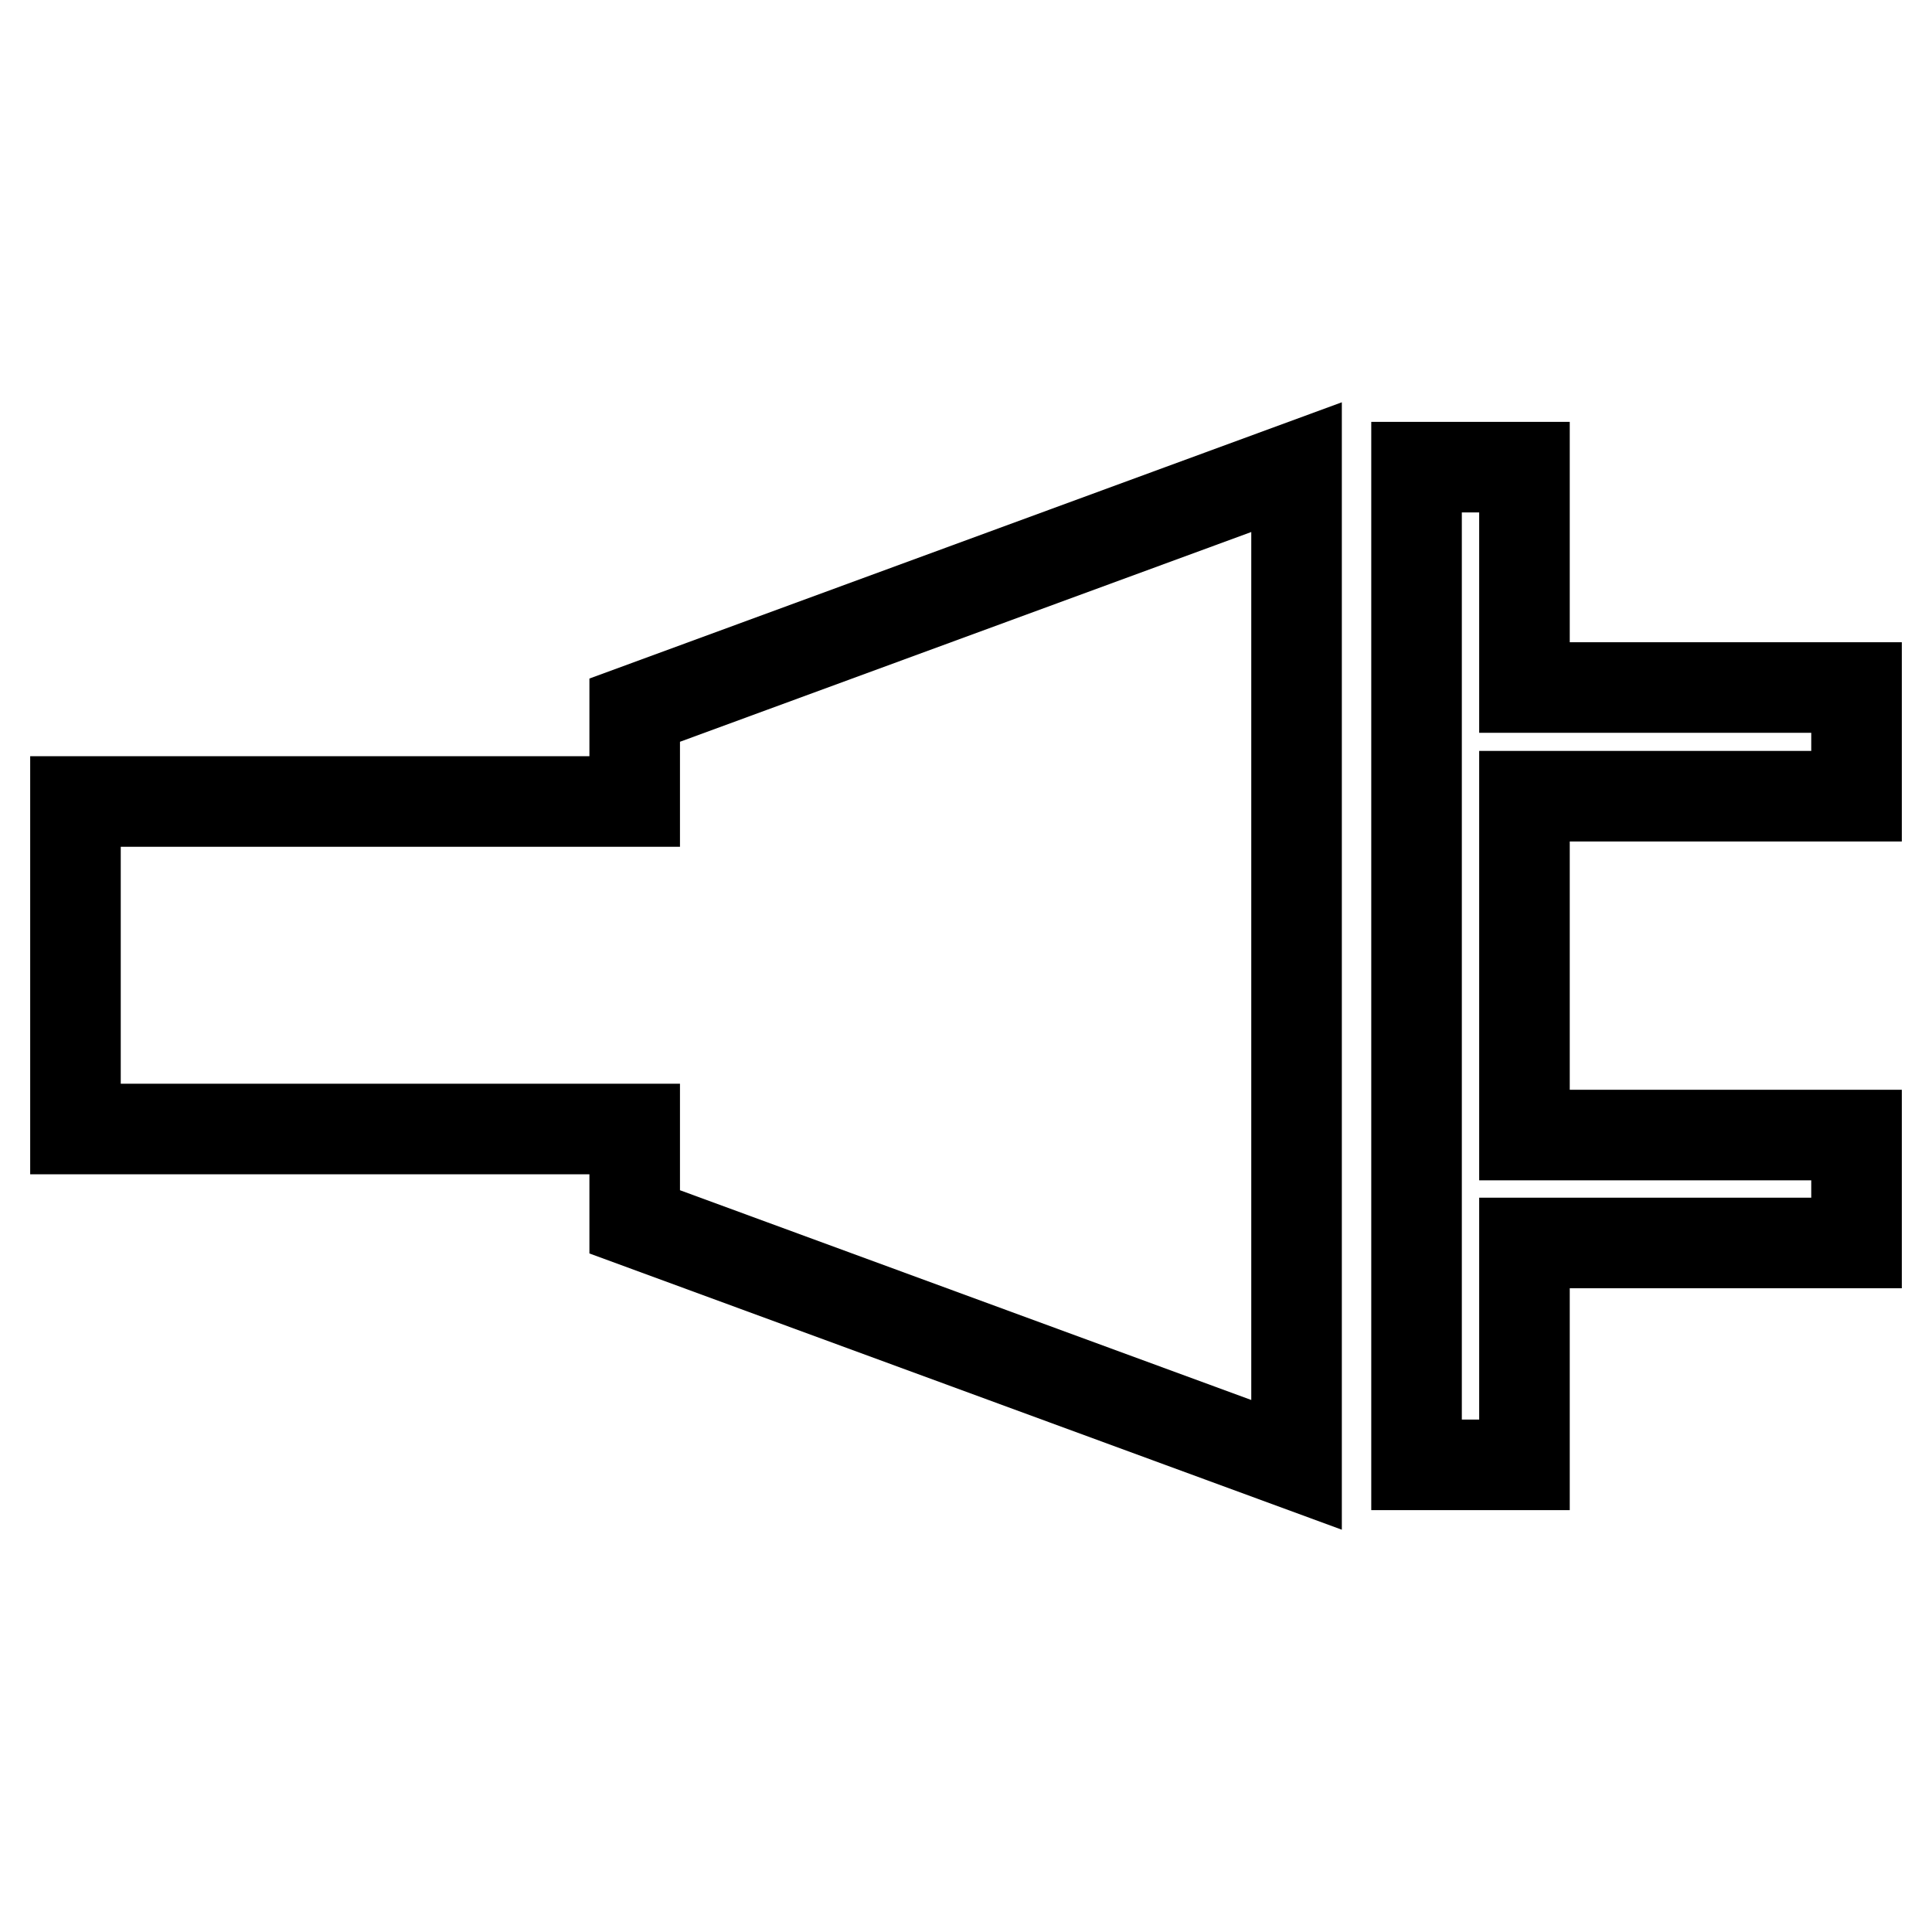 <?xml version="1.0" encoding="utf-8"?>
<!-- Svg Vector Icons : http://www.onlinewebfonts.com/icon -->
<!DOCTYPE svg PUBLIC "-//W3C//DTD SVG 1.1//EN" "http://www.w3.org/Graphics/SVG/1.1/DTD/svg11.dtd">
<svg version="1.1" xmlns="http://www.w3.org/2000/svg" xmlns:xlink="http://www.w3.org/1999/xlink" x="0px" y="0px" viewBox="0 0 256 256" enable-background="new 0 0 256 256" xml:space="preserve">
<g><g><path stroke-width="12" fill-opacity="0" stroke="#000000"  d="M84.1,106.2H10v43.4h74.1v12.3l87.7,32.2V61.9L84.1,94.1V106.2z"/><path stroke-width="12" fill-opacity="0" stroke="#000000"  d="M246,105.4V91.1h-44V61.9h-14.3v132.2H202v-29.4h44v-14.3h-44v-44.9H246z"/></g></g>
</svg>